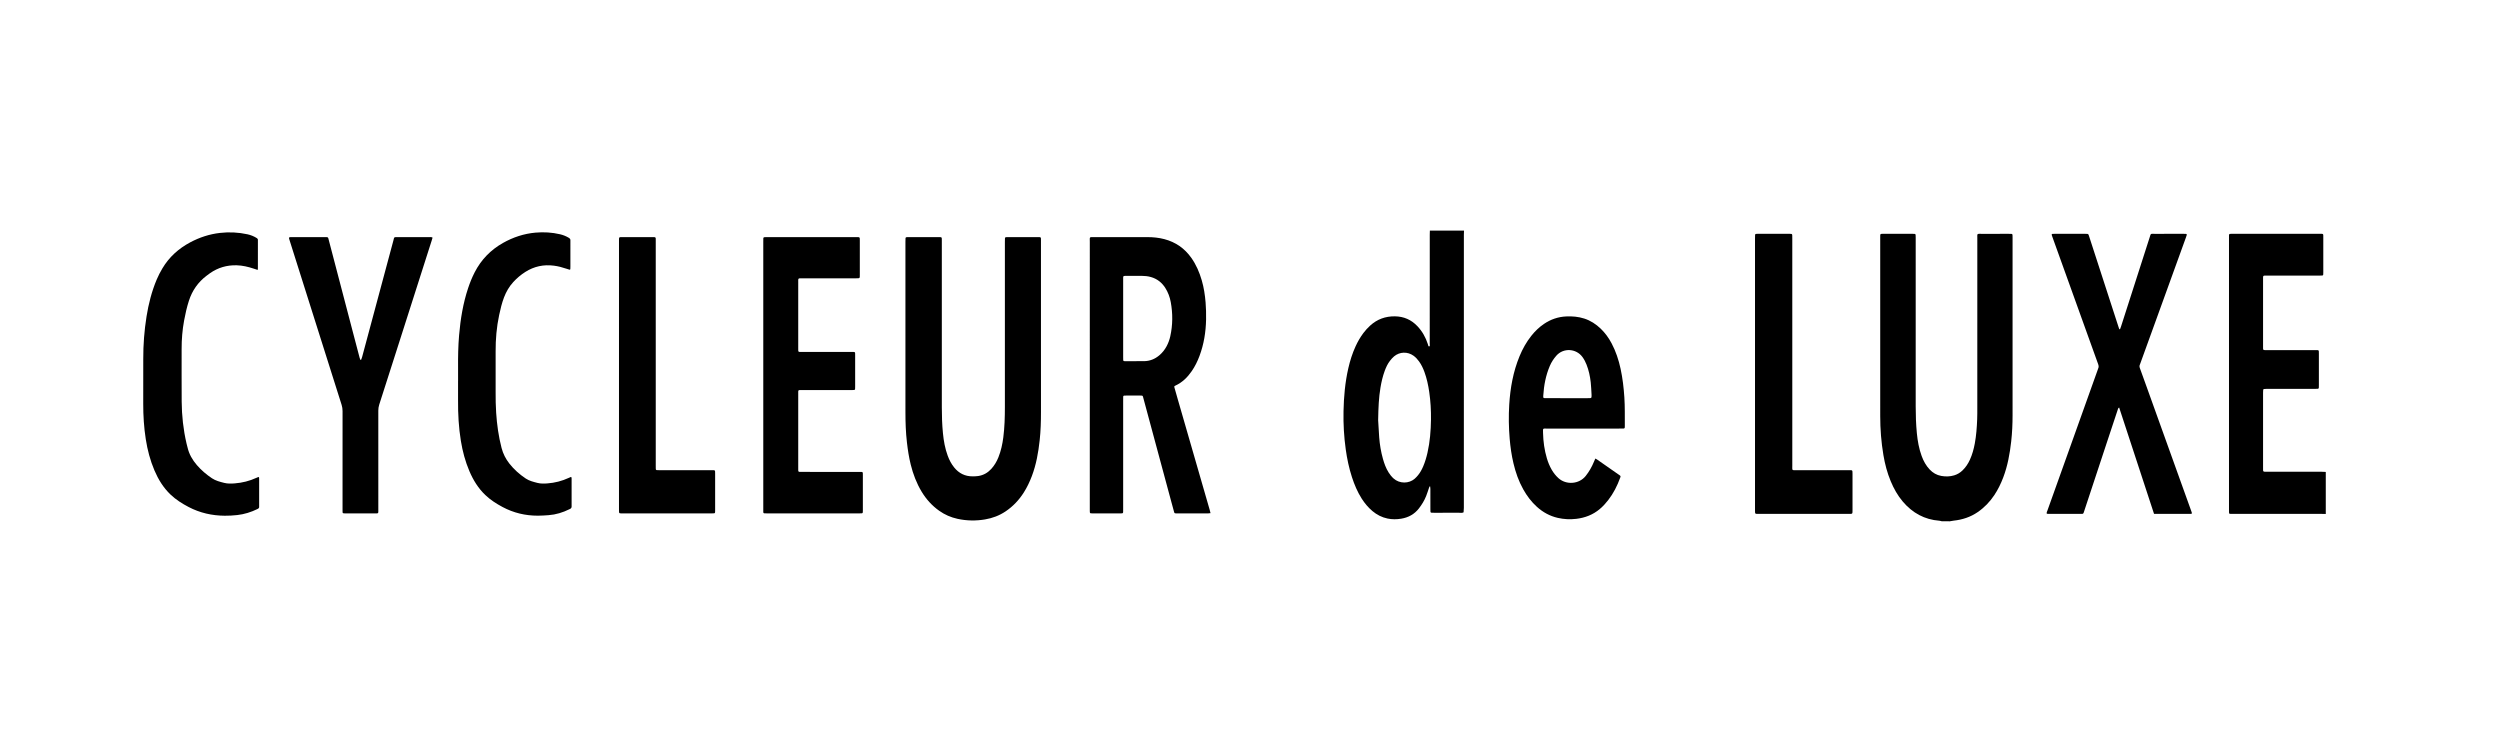 <?xml version="1.0" encoding="utf-8"?>
<!-- Generator: $$$/GeneralStr/196=Adobe Illustrator 27.6.0, SVG Export Plug-In . SVG Version: 6.00 Build 0)  -->
<svg version="1.1" id="Ebene_2" xmlns="http://www.w3.org/2000/svg" xmlns:xlink="http://www.w3.org/1999/xlink" x="0px" y="0px"
	 viewBox="0 0 8204.021 2457.243" enable-background="new 0 0 8204.021 2457.243" xml:space="preserve">
<g id="cycleur-de-luxe_x5F_E.psd">
	<g>
		<path d="M6372.295,1710.676c-2.551-0.623-5.074-1.622-7.657-1.813c-49.279-3.654-88.895-25.716-120.552-63.042
			c-16.985-20.027-29.524-42.687-39.566-66.816c-11.449-27.508-18.94-56.143-23.895-85.46
			c-7.179-42.48-10.484-85.281-10.478-128.363c0.031-195.645-0.001-391.291-0.015-586.936c0-11.624-0.302-10.938,10.859-10.942
			c31.663-0.011,63.327-0.008,94.99,0.004c2.33,0.001,4.663,0.07,6.99,0.187c1.912,0.096,3.168,1.24,3.326,3.06
			c0.259,2.981,0.274,5.989,0.276,8.986c0.017,29.997,0.011,59.994,0.011,89.99c0,154.65,0.03,309.3-0.025,463.95
			c-0.01,29.349,0.959,58.651,3.787,87.861c2.477,25.592,6.881,50.825,15.79,75.088c6.032,16.427,14.233,31.539,26.365,44.36
			c10.407,10.998,22.872,18.274,37.792,20.967c14.277,2.577,28.521,2.365,42.529-1.848c10.399-3.128,19.449-8.582,27.272-16.117
			c10.468-10.083,18.33-21.97,24.33-35.127c7.789-17.077,12.663-35.051,16.083-53.445c4.886-26.275,6.737-52.864,7.795-79.507
			c0.502-12.649,0.409-25.326,0.41-37.99c0.023-184.98-0.004-369.96,0.049-554.94c0.005-17.43-2.362-15.407,15.335-15.46
			c29.33-0.088,58.66-0.03,87.99-0.014c2.996,0.002,5.994,0.08,8.987,0.226c1.955,0.096,3.021,1.38,3.156,3.21
			c0.197,2.654,0.216,5.326,0.216,7.991c0.004,194.646-0.023,389.291,0.016,583.937c0.006,28.69-1.288,57.304-4.491,85.812
			c-4.512,40.155-11.603,79.76-25.964,117.75c-7.8,20.635-17.342,40.398-29.622,58.776c-14.603,21.854-32.493,40.491-54.195,55.415
			c-23.896,16.433-50.534,25.073-79.185,28.134c-4.264,0.455-8.476,1.399-12.711,2.118
			C6389.629,1710.676,6380.962,1710.676,6372.295,1710.676z"/>
		<path d="M4804.295,756.676c-0.151,4.319-0.435,8.638-0.435,12.956c-0.021,298.948-0.015,597.896-0.058,896.844
			c0,4.928-0.576,9.857-0.883,14.785c-4.965,2.783-10.37,1.371-15.55,1.402c-26.994,0.163-53.99,0.082-80.985,0.068
			c-2.996-0.002-5.995-0.064-8.987-0.209c-1.907-0.093-3.057-1.262-3.169-3.137c-0.18-2.99-0.242-5.99-0.245-8.985
			c-0.019-21.996,0.011-43.992-0.042-65.989c-0.006-2.639-0.404-5.278-0.68-7.911c-0.015-0.144-0.574-0.278-0.894-0.33
			c-0.279-0.045-0.765-0.067-0.84,0.073c-0.609,1.137-1.259,2.273-1.681,3.485c-3.285,9.428-6.159,19.018-9.855,28.281
			c-5.835,14.62-13.992,27.951-23.642,40.416c-14.85,19.182-34.579,29.853-58.192,33.742c-14.907,2.455-29.859,2.614-44.732-0.488
			c-18.665-3.893-35.094-12.323-49.639-24.56c-13.896-11.69-25.378-25.458-35.121-40.725
			c-14.079-22.062-24.105-45.977-32.156-70.771c-9.593-29.543-15.934-59.818-20.242-90.555c-5.841-41.674-8.204-83.557-7.34-125.602
			c0.973-47.391,5.107-94.467,15.687-140.797c5.648-24.734,13.202-48.855,23.808-71.959c7.111-15.491,15.496-30.23,25.769-43.864
			c6.637-8.808,14.016-16.931,22.179-24.357c23.033-20.954,50.131-30.792,81.219-30.389c29.24,0.379,53.742,11.119,73.798,32.327
			c16.1,17.025,27.213,36.904,34.327,59.127c0.888,2.775,0.908,5.986,3.808,7.781c4.188-1.978,2.322-5.793,2.326-8.738
			c0.11-79.319,0.088-158.639,0.088-237.959c0-40.326-0.01-80.653,0.017-120.979c0.003-4.328,0.223-8.655,0.343-12.983
			C4729.629,756.676,4766.962,756.676,4804.295,756.676z M4522.541,1379.015c0.776,12.993,1.793,34.618,3.431,56.195
			c1.817,23.951,5.821,47.583,12.322,70.736c4.333,15.434,9.807,30.428,18.331,44.131c4.595,7.389,9.958,14.151,16.432,20.017
			c19.486,17.654,50.47,17.632,69.583,0.735c3.971-3.511,7.618-7.467,10.972-11.579c6.994-8.571,12.222-18.248,16.588-28.379
			c6.347-14.726,10.795-30.057,14.33-45.672c8.054-35.587,10.849-71.749,11.364-108.105c0.43-30.345-1.346-60.61-5.686-90.664
			c-3.241-22.441-8.02-44.555-15.818-65.92c-4.471-12.25-10.037-23.948-17.709-34.561c-5.104-7.061-10.885-13.478-17.997-18.586
			c-19.532-14.027-45.494-13.341-63.911,2.134c-5.047,4.241-9.473,9.378-13.526,14.612c-7.604,9.818-12.797,21.019-17.069,32.631
			c-6.577,17.873-10.871,36.338-14.005,55.087C4524.716,1304.445,4523.221,1337.368,4522.541,1379.015z"/>
		<path d="M7632.295,1686.676c-4.328-0.097-8.655-0.278-12.982-0.279c-96.638-0.016-193.277-0.012-289.915-0.016
			c-3.332,0-6.668,0.051-9.995-0.096c-3.773-0.167-4.436-0.912-4.641-4.948c-0.118-2.327-0.071-4.664-0.071-6.996
			c-0.002-298.246-0.007-596.492,0.008-894.738c0.001-13.089-1.238-12.301,12.51-12.302c94.972-0.004,189.944-0.009,284.917,0.006
			c12.972,0.002,12.013-0.938,12.021,11.746c0.024,37.989,0.012,75.978,0,113.967c0,2.663-0.034,5.331-0.204,7.987
			c-0.119,1.867-1.245,3.084-3.149,3.175c-3.324,0.159-6.656,0.215-9.985,0.216c-56.983,0.012-113.966-0.009-170.95,0.021
			c-14.498,0.008-13.363-1.308-13.367,13.541c-0.021,72.645-0.02,145.291,0,217.936c0.004,14.105-1.063,13.061,12.848,13.066
			c52.651,0.019,105.302-0.015,157.954,0.024c13.01,0.01,12.35-1.383,12.352,12.466c0.005,33.99,0.004,67.98-0.002,101.97
			c0,2.665,0.04,5.337-0.13,7.993c-0.203,3.168-1.24,4.314-4.177,4.503c-2.988,0.193-5.994,0.15-8.992,0.15
			c-52.318,0.007-104.636-0.001-156.954,0.021c-3.321,0.001-6.666,0.041-9.947,0.468c-0.97,0.126-2.37,1.557-2.514,2.545
			c-0.431,2.945-0.43,5.967-0.432,8.96c-0.023,35.323-0.016,70.646-0.016,105.969c0,47.319-0.008,94.639,0.006,141.958
			c0.003,12.12-0.928,12.137,11.912,12.134c60.316-0.017,120.631-0.018,180.947,0.018c4.316,0.003,8.633,0.35,12.95,0.538
			C7632.295,1594.676,7632.295,1640.676,7632.295,1686.676z"/>
		<path d="M3416.029,1105.596c0,81.998-0.107,163.995,0.055,245.992c0.061,31.027-0.887,61.996-4.222,92.839
			c-4.344,40.169-11.323,79.807-25.681,117.818c-7.085,18.756-15.658,36.778-26.376,53.739
			c-15.695,24.835-35.442,45.783-59.894,62.206c-20.526,13.786-43.113,22.263-67.418,26.356c-30.247,5.094-60.378,4.598-90.37-1.958
			c-21.757-4.756-41.766-13.49-59.966-26.368c-23.765-16.815-42.794-37.972-57.782-62.842
			c-16.656-27.636-27.936-57.459-35.706-88.663c-5.966-23.958-9.634-48.314-12.479-72.829c-3.812-32.838-4.904-65.796-4.914-98.802
			c-0.058-186.328-0.03-372.655-0.018-558.983c0-3.996,0.08-7.995,0.269-11.985c0.108-2.284,1.437-3.66,3.795-3.782
			c2.328-0.121,4.66-0.21,6.991-0.21c32.332-0.013,64.665-0.021,96.997-0.003c11.968,0.007,11.377-0.389,11.378,11.558
			c0.01,182.328,0.03,364.656-0.016,546.983c-0.007,28.35,0.892,56.657,3.659,84.872c2.477,25.26,6.827,50.16,15.695,74.091
			c5.13,13.845,11.834,26.785,21.15,38.327c15.644,19.38,35.771,29.434,60.764,29.255c6.313-0.045,12.706-0.187,18.918-1.186
			c16.71-2.687,30.645-10.683,42.075-23.173c10.261-11.213,17.828-24.057,23.444-38.097c8.469-21.175,13.251-43.267,16.122-65.817
			c4.175-32.798,5.112-65.767,5.115-98.78c0.011-180.661,0.004-361.322,0.014-541.984c0-3.998,0.063-7.998,0.23-11.992
			c0.096-2.29,1.418-3.703,3.758-3.84c2.659-0.156,5.328-0.213,7.992-0.214c31.666-0.014,63.331-0.014,94.997-0.006
			c12.355,0.003,11.416-0.224,11.418,11.487C3416.034,894.935,3416.028,1000.266,3416.029,1105.596z"/>
		<path d="M3972.468,1683.967c-2.996,0.299-5.232,0.713-7.468,0.716c-34.325,0.042-68.651,0.031-102.976,0.03
			c-1,0-2.001,0.016-2.999-0.032c-4.428-0.216-5.002-0.526-6.223-4.919c-3.389-12.19-6.665-24.413-9.959-36.63
			c-30.08-111.558-60.138-223.121-90.256-334.669c-3.008-11.141-1.383-10.346-13.073-10.381c-14.33-0.044-28.66-0.016-42.99-0.004
			c-2.332,0.002-4.666,0.038-6.994,0.149c-2.408,0.115-3.564,1.556-3.618,3.869c-0.085,3.664-0.12,7.33-0.12,10.995
			c-0.006,118.306-0.004,236.612-0.008,354.918c0,3.999,0.058,8.001-0.095,11.995c-0.141,3.712-0.971,4.415-4.931,4.647
			c-1.661,0.097-3.332,0.062-4.998,0.062c-29.993,0.003-59.986,0.005-89.979-0.005c-1.998-0.001-3.999-0.034-5.991-0.169
			c-1.851-0.125-3.078-1.096-3.268-3.04c-0.13-1.323-0.198-2.656-0.213-3.986c-0.033-2.999-0.02-5.998-0.02-8.998
			c0-291.266-0.019-582.531,0.042-873.797c0.004-18.854-2.747-16.535,16.232-16.568c57.653-0.102,115.307-0.023,172.96-0.039
			c18.732-0.005,37.199,1.816,55.395,6.598c36.964,9.714,66.362,30.158,88.45,61.274c16.005,22.546,26.671,47.587,34.364,73.962
			c6.926,23.748,10.604,48.078,12.582,72.721c1.496,18.631,1.962,37.27,1.588,55.935c-0.822,40.935-7.193,80.874-21.589,119.375
			c-6.564,17.555-14.744,34.261-25.361,49.722c-14.004,20.393-31.112,37.304-53.946,47.761c-3.563,1.632-3.998,2.501-2.962,6.253
			c3.455,12.517,7.033,25,10.635,37.476c35.002,121.246,70.021,242.487,105.014,363.735
			C3970.695,1676.388,3971.458,1679.921,3972.468,1683.967z M3685.788,1045.677c0,42.288-0.003,84.576,0.006,126.864
			c0.001,2.995,0.044,5.992,0.149,8.985c0.084,2.412,1.544,3.506,3.837,3.645c0.997,0.06,1.996,0.105,2.994,0.104
			c20.644-0.014,41.291,0.152,61.932-0.111c18.681-0.238,35.099-6.91,49.373-18.848c10.075-8.426,18.143-18.522,24.321-30.121
			c5.511-10.347,9.499-21.285,12.026-32.698c8.245-37.234,8.372-74.666,1.556-112.071c-2.999-16.461-8.816-32.098-17.816-46.342
			c-11.292-17.872-26.914-30.158-47.402-35.967c-9.68-2.745-19.583-3.806-29.613-3.82c-16.649-0.023-33.298-0.007-49.946-0.008
			c-12.192-0.001-11.409-0.133-11.413,11.526C3685.781,959.77,3685.788,1002.724,3685.788,1045.677z"/>
		<path d="M7068.734,1686.384c-38.244-116.579-76.323-232.658-114.494-349.018c-3.473,1.571-3.723,4.277-4.509,6.648
			c-11.745,35.405-23.522,70.799-35.232,106.216c-24.881,75.26-49.727,150.531-74.589,225.797c-0.626,1.898-1.369,3.763-1.89,5.689
			c-0.923,3.412-3.026,4.935-6.575,4.671c-1.989-0.148-3.998-0.005-5.998-0.005c-32.999,0.001-65.998,0.01-98.997-0.013
			c-3.27-0.002-6.539-0.198-9.656-0.299c-1.314-4.534,0.985-7.765,2.173-11.104c16.857-47.384,33.854-94.718,50.783-142.076
			c38.119-106.636,76.218-213.279,114.322-319.92c0.448-1.255,0.732-2.586,1.315-3.772c2.383-4.852,1.646-9.447-0.16-14.403
			c-11.292-30.98-22.336-62.051-33.493-93.08c-38.657-107.506-77.314-215.012-116.01-322.504
			c-4.475-12.429-4.916-11.929,7.868-11.92c32.999,0.024,65.998,0.006,98.997,0.012c2.333,0,4.666,0.038,6.999,0.088
			c2.272,0.049,3.703,1.276,4.426,3.355c0.875,2.516,1.709,5.047,2.531,7.582c31.762,97.889,63.52,195.778,95.282,293.667
			c0.822,2.533,1.644,5.069,2.576,7.563c0.185,0.492,0.877,1.094,1.345,1.103c0.546,0.01,1.416-0.45,1.606-0.922
			c1.112-2.768,2.15-5.573,3.063-8.414c31.273-97.346,62.519-194.7,93.797-292.044c4.456-13.867,2.161-11.905,16.213-11.95
			c31.332-0.1,62.665-0.03,93.997-0.032c13.454-0.001,13.544-0.835,8.859,12.104c-22.683,62.634-45.335,125.279-68.012,187.915
			c-26.984,74.537-53.982,149.069-80.973,223.603c-0.681,1.879-1.19,3.842-2.066,5.625c-1.911,3.891-1.438,7.582,0.011,11.534
			c7.109,19.388,14.068,38.831,21.053,58.264c48.779,135.72,97.568,271.437,146.301,407.174c5.183,14.435,5.698,12.823-9.438,12.85
			c-33.332,0.059-66.665,0.018-99.997,0.018C7076.527,1686.384,7072.89,1686.384,7068.734,1686.384z"/>
		<path d="M2504.777,1231.084c0-145.963-0.001-291.926,0.006-437.89c0-3.664,0.043-7.329,0.141-10.992
			c0.063-2.366,1.485-3.651,3.734-3.827c2.653-0.208,5.323-0.25,7.987-0.25c97.642-0.011,195.284-0.009,292.926-0.01
			c12.672,0,12.011-0.372,12.012,12.001c0.004,36.991,0.004,73.981-0.001,110.972c-0.002,12.393,0.741,12.203-11.833,12.201
			c-58.652-0.006-117.304-0.025-175.956,0.014c-16.002,0.011-14.277-1.254-14.288,14.688c-0.047,71.315-0.033,142.631-0.01,213.946
			c0.004,14.372-1,13.002,12.812,13.013c53.986,0.041,107.973-0.001,161.959,0.03c12.925,0.007,12.013-1.145,12.024,11.706
			c0.029,33.991,0.014,67.982,0.002,101.974c-0.001,2.664-0.01,5.336-0.201,7.99c-0.133,1.844-1.253,3.086-3.18,3.185
			c-2.991,0.154-5.989,0.225-8.984,0.226c-53.653,0.013-107.306-0.025-160.959,0.032c-14.919,0.016-13.454-1.566-13.462,13.272
			c-0.044,80.646-0.032,161.293-0.01,241.939c0.004,14.833-1.103,13.3,13.561,13.311c61.984,0.044,123.969-0.002,185.953,0.035
			c13.527,0.008,12.554-1.31,12.564,12.203c0.028,37.657,0.007,75.314,0.011,112.971c0.001,11.572,0.331,10.888-10.901,10.889
			c-101.308,0.006-202.615,0.01-303.923-0.003c-13.096-0.002-11.97,0.89-11.972-11.737
			C2504.771,1525.677,2504.777,1378.38,2504.777,1231.084z"/>
		<path d="M1419.522,779.776c-1.014,3.381-1.997,6.853-3.094,10.289c-36.379,113.891-72.759,227.782-109.162,341.665
			c-20.888,65.348-41.784,130.694-62.776,196.009c-2.066,6.429-3.042,12.84-3.036,19.604c0.094,107.659,0.087,215.318,0.043,322.976
			c-0.007,16.57,1.654,14.304-14.388,14.364c-31.331,0.116-62.662,0.028-93.993,0.034c-9.019,0.002-9.015,0.005-9.021-8.685
			c-0.011-15.666-0.007-31.331-0.008-46.997c0-93.326-0.026-186.653,0.051-279.979c0.006-7.071-0.958-13.791-3.107-20.578
			c-56.601-178.753-113.081-357.544-169.575-536.33c-4.722-14.942-5.551-14.02,9.843-14.028c34.665-0.017,69.329-0.013,103.994,0
			c12.633,0.005,10.966-0.456,13.899,10.728c26.36,100.505,52.644,201.03,78.959,301.547c7.254,27.706,14.529,55.407,21.826,83.102
			c0.591,2.242,1.363,4.443,2.195,6.607c0.177,0.46,0.987,0.953,1.49,0.938c0.576-0.017,1.461-0.456,1.648-0.933
			c1.085-2.764,2.182-5.545,2.952-8.408c13.411-49.846,26.779-99.705,40.15-149.562c20.876-77.842,41.687-155.701,62.694-233.508
			c2.86-10.594,0.604-10.53,14.113-10.523c34.331,0.018,68.662-0.024,102.992,0.051
			C1411.765,778.167,1415.516,777.285,1419.522,779.776z"/>
		<path d="M5235.296,1504.739c2.118,1.171,3.917,1.967,5.502,3.072c24.064,16.763,48.101,33.566,72.142,50.362
			c0.819,0.573,1.604,1.198,2.444,1.736c2.252,1.442,3.14,3.349,2.137,5.948c-0.24,0.622-0.492,1.24-0.717,1.866
			c-9.553,26.503-22.189,51.358-39.503,73.694c-8.189,10.565-17.197,20.375-27.436,29.006c-22.359,18.845-48.375,28.81-77.229,32.23
			c-20.418,2.42-40.602,1.422-60.581-3.171c-25.887-5.952-48.493-18.287-68.215-35.985c-18.555-16.651-33.235-36.353-45.346-58.036
			c-14.898-26.674-24.84-55.239-31.87-84.861c-6.319-26.627-10.19-53.634-12.469-80.91c-3.114-37.273-3.723-74.578-1.435-111.882
			c3.342-54.511,12.807-107.799,33.709-158.608c9.941-24.165,22.548-46.811,38.856-67.302
			c11.905-14.958,25.506-28.139,41.357-38.905c22.015-14.954,46.242-23.322,72.9-24.582c20.141-0.952,39.953,0.722,59.242,6.903
			c20.721,6.64,38.435,18.214,54.044,33.187c14.566,13.974,26.23,30.113,35.68,47.906c14.015,26.389,23.271,54.472,29.587,83.572
			c6.727,30.996,10.321,62.394,12.42,94.032c2.078,31.313,1.257,62.638,1.518,93.96c0.014,1.663-0.038,3.334-0.188,4.99
			c-0.169,1.861-1.225,3.113-3.128,3.211c-3.324,0.171-6.658,0.223-9.987,0.224c-80.332,0.011-160.664-0.024-240.995,0.037
			c-15.735,0.012-14.386-1.995-14.021,14.576c0.619,28.117,4.466,55.765,12.452,82.772c3.885,13.14,9.038,25.772,15.909,37.659
			c6.045,10.46,13.426,19.82,22.452,27.927c24.983,22.44,67.308,20.133,89.268-7.612c11.245-14.207,20.09-29.81,26.973-46.551
			C5232.149,1511.849,5233.646,1508.543,5235.296,1504.739z M5143.302,1306.634c21.982,0,43.963,0.001,65.945-0.001
			c2.332,0,4.665,0.047,6.994-0.031c6.001-0.199,6.524-0.77,6.659-7.138c0.035-1.664,0.032-3.334-0.072-4.994
			c-0.833-13.287-1.194-26.628-2.662-39.846c-2.21-19.894-6.426-39.411-13.759-58.138c-3.534-9.026-7.956-17.543-13.774-25.366
			c-20.608-27.705-62.118-30.318-85.362-3.854c-8.879,10.109-16.096,21.193-21.368,33.542
			c-13.231,30.988-19.393,63.563-21.44,97.013c-0.523,8.544-0.127,8.767,8.897,8.789
			C5096.674,1306.669,5119.988,1306.631,5143.302,1306.634z"/>
		<path d="M845.669,885.845c-5.177-1.698-9.257-3.021-13.326-4.375c-18.094-6.019-36.533-10.356-55.682-10.89
			c-31.988-0.892-61.237,7.617-87.532,25.962c-3.824,2.668-7.526,5.513-11.246,8.327c-27.979,21.17-47.085,48.563-57.89,81.924
			c-6.893,21.284-11.763,43.033-15.824,64.984c-5.713,30.883-8.205,62.046-8.135,93.455c0.128,57.656-0.29,115.316,0.18,172.968
			c0.376,46.091,5.338,91.756,15.788,136.733c1.055,4.539,2.411,9.008,3.452,13.549c5.034,21.969,15.979,40.791,30.542,57.712
			c14.448,16.788,31.141,30.999,49.516,43.298c12.159,8.138,26.079,11.542,39.968,15.105c11.491,2.948,23.107,2.592,34.766,1.706
			c24.82-1.886,48.585-7.882,71.241-18.239c9.034-4.13,8.923-3.978,8.92,5.966c-0.008,28.328-0.003,56.657-0.003,84.985
			c0,1-0.139,2.019,0.009,2.996c0.667,4.42-1.733,6.589-5.406,8.378c-21.146,10.301-43.269,17.293-66.689,19.868
			c-13.584,1.494-27.203,2.288-40.898,2.175c-41.676-0.345-81.206-9.173-118.302-28.569c-21.667-11.329-42.159-24.224-59.872-41.241
			c-23.225-22.313-39.716-49.136-52.271-78.508c-14.086-32.952-23.061-67.368-28.604-102.723
			c-6.052-38.606-8.439-77.47-8.369-116.518c0.088-48.991,0.287-97.983,0.106-146.973c-0.173-46.759,3.402-93.222,10.743-139.36
			c6.612-41.559,17.014-82.151,33.33-121.08c5.291-12.624,11.586-24.73,18.57-36.486c22.217-37.395,53.285-65.362,91.48-85.69
			c30.593-16.282,62.939-26.934,97.491-30.909c30.421-3.5,60.519-2.016,90.386,4.482c10.813,2.353,20.975,6.489,30.401,12.361
			c2.428,1.512,4.043,3.408,3.772,6.468c-0.059,0.66,0.022,1.332,0.022,1.998c-0.004,30.328-0.004,60.656-0.034,90.984
			C846.266,881.971,845.976,883.273,845.669,885.845z"/>
		<path d="M1503.245,1249.822c0-14.663,0.098-29.327-0.02-43.989c-0.283-35.336,0.337-70.643,3.37-105.868
			c4.528-52.573,12.879-104.419,29.658-154.653c5.918-17.719,12.849-34.984,21.404-51.621
			c21.336-41.492,52.359-73.518,92.981-96.422c33.262-18.755,68.772-30.512,106.793-33.865c27.01-2.381,53.935-0.805,80.451,5.39
			c10.118,2.364,19.656,6.188,28.606,11.533c3.809,2.275,6.006,5.103,5.371,9.724c-0.18,1.308-0.021,2.662-0.021,3.995
			c0,26.993,0.006,53.987-0.008,80.98c-0.001,2.663,0.012,5.339-0.238,7.985c-0.136,1.441-1.245,2.403-2.802,1.962
			c-3.199-0.906-6.373-1.91-9.519-2.987c-13.572-4.648-27.341-8.313-41.636-10.16c-33.724-4.358-64.955,2.344-93.624,20.539
			c-14.693,9.325-27.926,20.515-39.688,33.36c-13.447,14.684-23.202,31.632-30.286,50.185
			c-7.152,18.733-11.728,38.164-15.918,57.716c-8.485,39.598-11.805,79.666-11.621,120.115c0.202,44.322,0.185,88.645-0.003,132.967
			c-0.096,22.672,0.234,45.326,1.744,67.938c2.6,38.95,7.857,77.496,17.728,115.365c4.965,19.047,13.614,36.062,25.735,51.424
			c15.207,19.273,33.336,35.378,53.714,48.955c11.569,7.707,24.914,10.889,38.155,14.306c10.841,2.797,21.787,2.485,32.774,1.672
			c24.497-1.811,47.928-7.776,70.217-18.148c1.811-0.843,3.618-1.71,5.478-2.432c2.401-0.932,3.544-0.048,3.704,2.809
			c0.093,1.662,0.088,3.331,0.088,4.996c0.005,28.326,0.006,56.653-0.001,84.979c0,1.998,0.229,4.066-0.209,5.972
			c-0.337,1.468-1.328,2.979-2.447,4.02c-1.181,1.097-2.836,1.706-4.325,2.446c-21.695,10.789-44.485,17.844-68.726,19.617
			c-11.617,0.85-23.271,1.653-34.909,1.669c-41.038,0.058-79.846-9.093-116.174-28.553c-20.365-10.909-39.655-23.224-56.428-39.247
			c-23.294-22.254-39.77-49.063-52.279-78.47c-13.497-31.729-22.305-64.808-27.862-98.791c-7.227-44.19-9.617-88.71-9.288-133.43
			c0.157-21.327,0.027-42.656,0.027-63.984C1503.224,1249.822,1503.235,1249.822,1503.245,1249.822z"/>
		<path d="M5759.245,1227.374c0-148.293-0.002-296.586,0.007-444.878c0-3.664-0.014-7.336,0.222-10.988
			c0.194-2.981,1.335-3.888,4.564-4.112c1.66-0.116,3.331-0.091,4.996-0.091c34.324-0.004,68.648-0.005,102.972,0.001
			c1.666,0,3.337-0.02,4.995,0.115c3.076,0.25,4.245,1.274,4.415,4.284c0.206,3.655,0.163,7.327,0.163,10.991
			c0.006,247.932-0.013,495.864,0.042,743.797c0.004,19.098-2.474,16.391,16.337,16.432c55.985,0.12,111.969,0.018,167.954,0.062
			c13.463,0.011,13.316-1.599,13.318,12.716c0.004,39.322,0.004,78.644-0.002,117.966c0,2.332,0.038,4.671-0.12,6.995
			c-0.317,4.669-1.231,5.488-6.217,5.681c-2.33,0.09-4.665,0.038-6.998,0.038c-97.973,0.001-195.947,0.001-293.92,0.001
			c-1.333,0-2.666,0.015-3.999-0.005c-8.552-0.126-8.566-0.128-8.717-9.129c-0.05-2.998-0.014-5.998-0.014-8.997
			C5759.245,1521.293,5759.245,1374.333,5759.245,1227.374z"/>
		<path d="M2031.283,1231.681c0-145.993-0.016-291.987,0.021-437.98c0.004-17.606-1.607-15.5,15.452-15.558
			c30.665-0.103,61.33-0.041,91.996-0.023c14.6,0.009,13.153-0.693,13.157,12.757c0.03,94.329,0.016,188.658,0.016,282.987
			c0,151.326,0,302.653,0.003,453.979c0,3.333-0.059,6.67,0.09,9.997c0.18,4.019,0.916,4.814,4.616,5.012
			c2.992,0.16,5.997,0.11,8.997,0.111c56.331,0.005,112.662-0.015,168.992,0.019c12.431,0.007,12.196-1.3,12.197,11.691
			c0.004,39.665,0.01,79.33-0.004,118.995c-0.004,11.795,0.29,11.041-10.761,11.042c-97.996,0.012-195.991,0.007-293.987,0.007
			c-1.333,0-2.667,0.026-4-0.015c-6.114-0.189-6.511-0.562-6.737-7.042c-0.116-3.329-0.047-6.666-0.047-9.999
			C2031.283,1522.334,2031.283,1377.008,2031.283,1231.681z"/>
	</g>
</g>
</svg>
